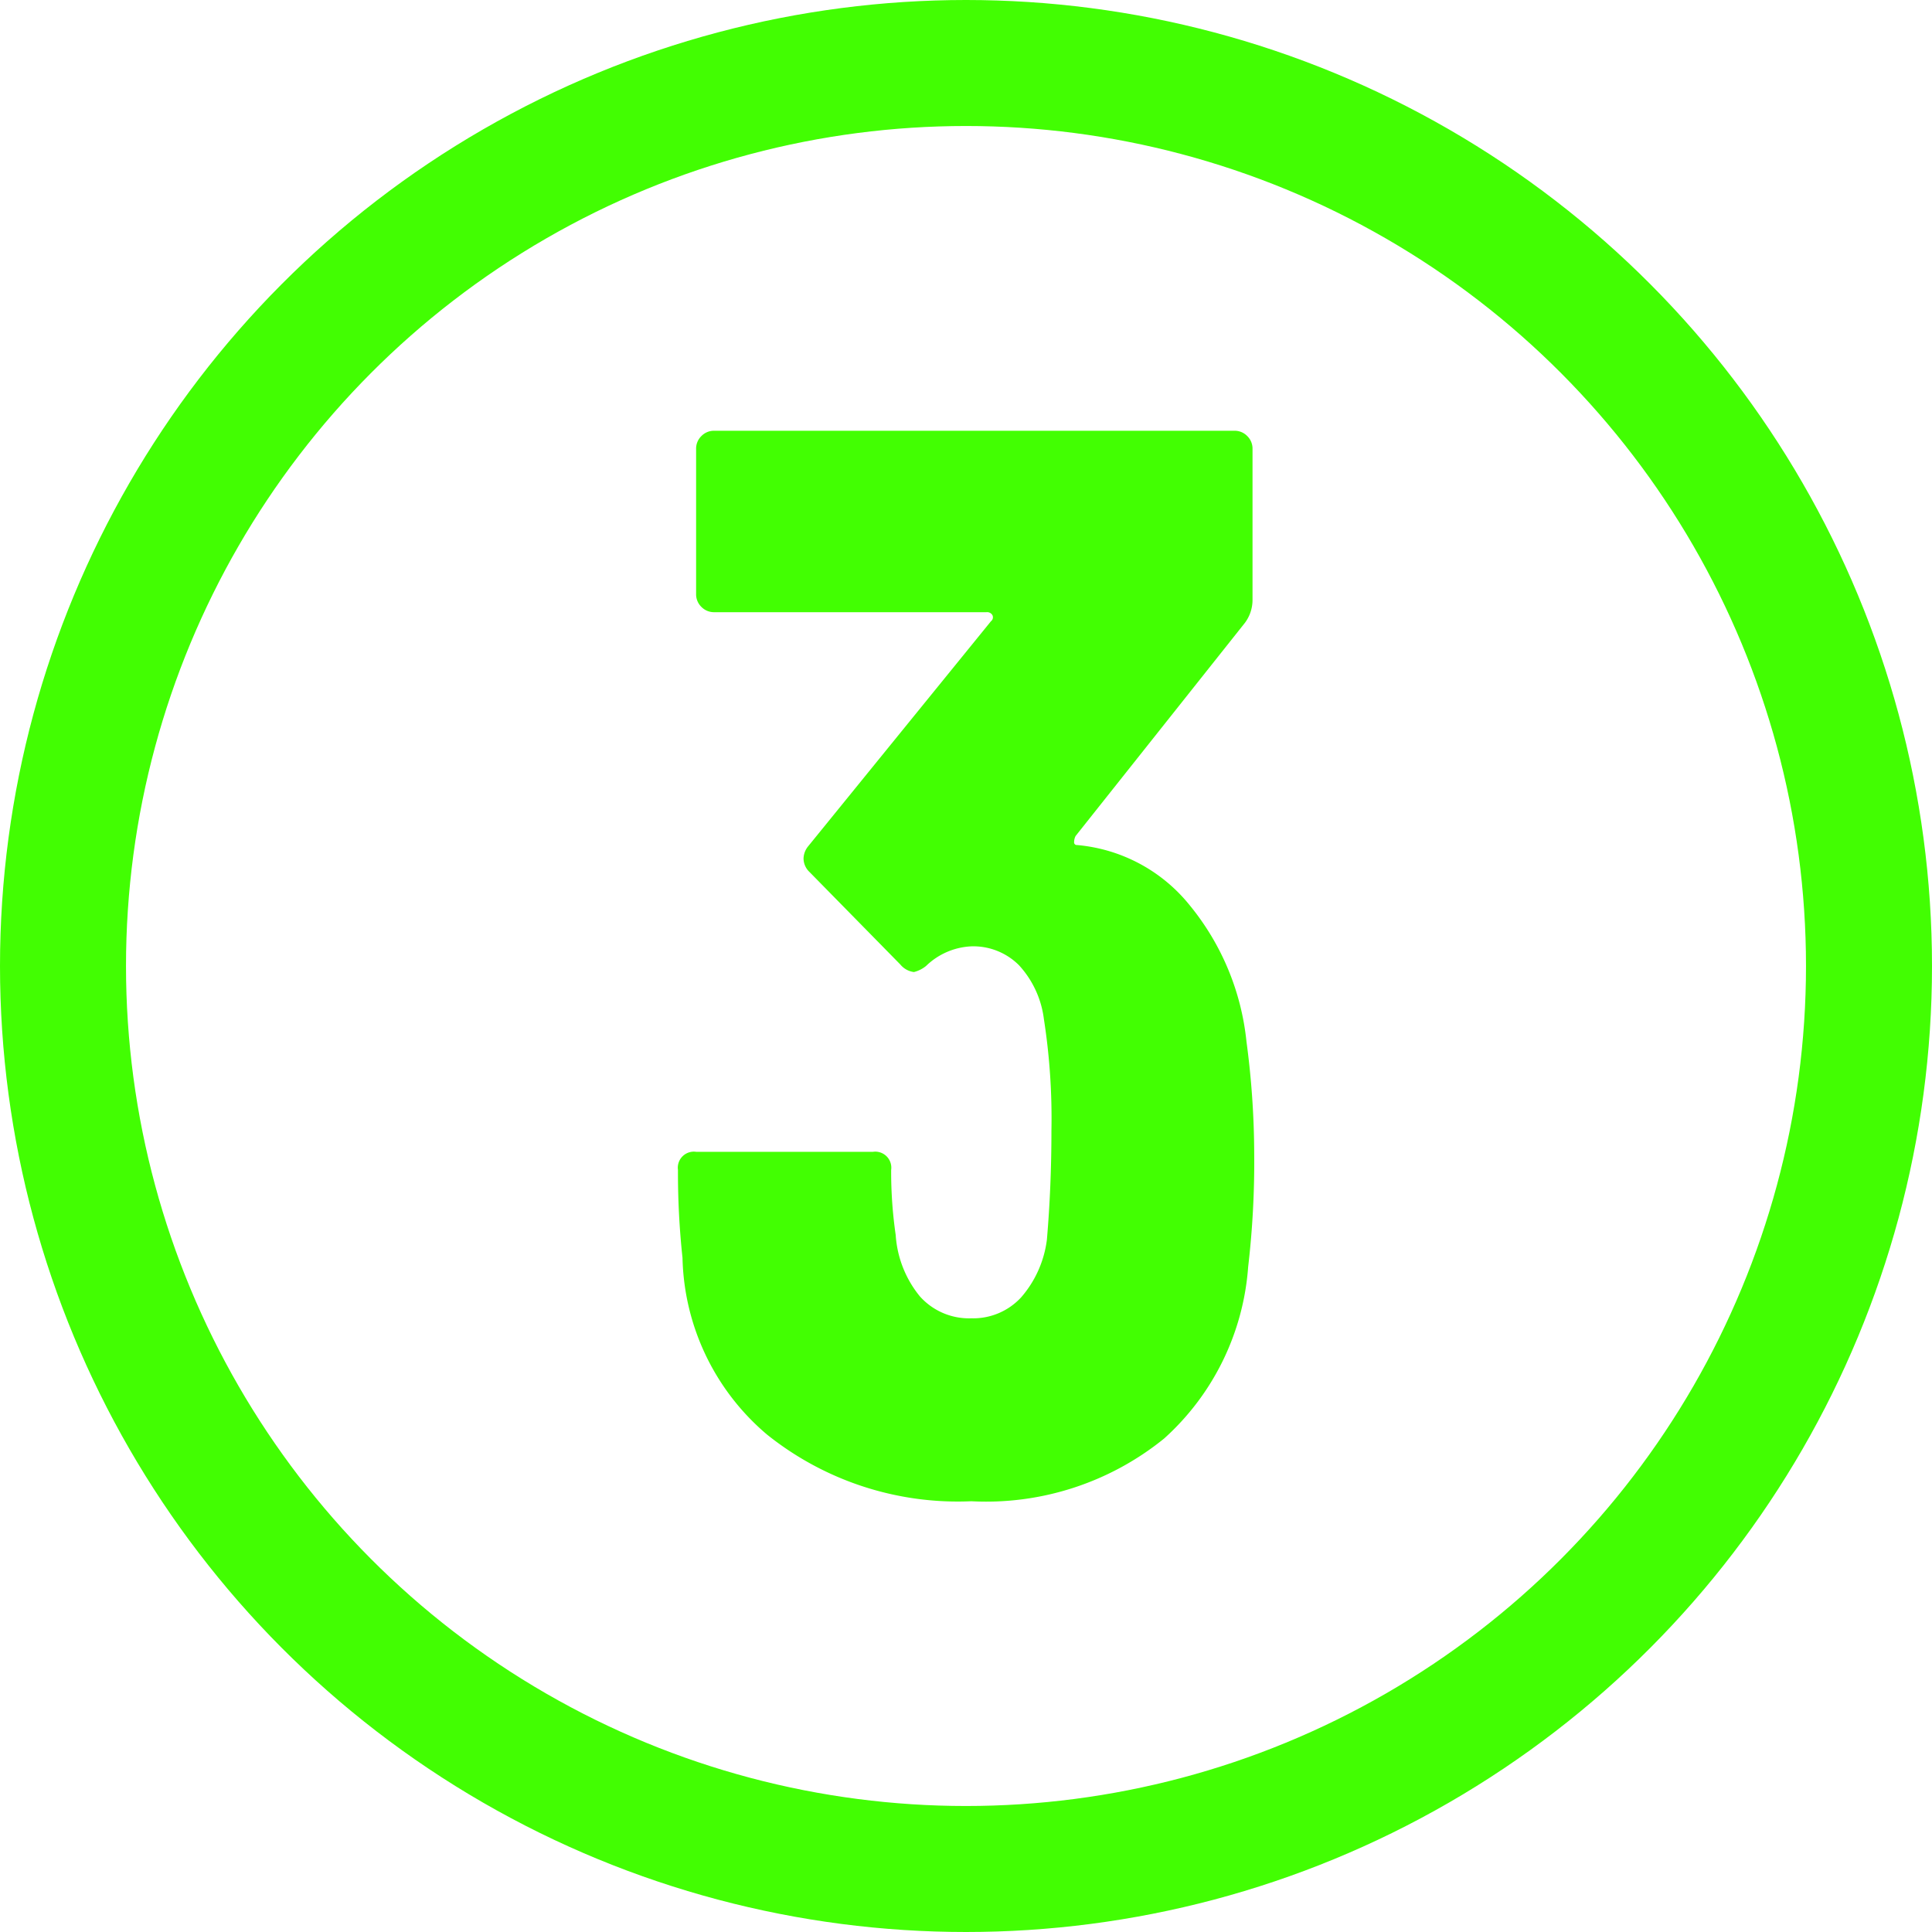 <svg xmlns="http://www.w3.org/2000/svg" width="46" height="46" viewBox="0 0 46 46"><g id="Group_343326" data-name="Group 343326" transform="translate(-873 -964)"><g id="Group_127075" data-name="Group 127075"><g id="Ellipse_3124" fill="none" stroke="#42fe02" stroke-width="3" data-name="Ellipse 3124" transform="translate(873 964)"><circle cx="23" cy="23" r="23" stroke="none"/><circle cx="23" cy="23" r="21.5" fill="none"/></g></g><path id="Path_498633" fill="#42ff02" d="M6.516-10.656A20.417 20.417 0 0 1 6.7-7.992a21.53 21.53 0 0 1-.144 2.7 6.089 6.089 0 0 1-2 4.086A6.73 6.73 0 0 1-.036.288 7.266 7.266 0 0 1-4.9-1.3a5.675 5.675 0 0 1-2.012-4.208A18.951 18.951 0 0 1-7.02-7.6a.382.382 0 0 1 .432-.432h4.212a.382.382 0 0 1 .432.432 10.45 10.45 0 0 0 .108 1.548A2.569 2.569 0 0 0-1.26-4.59a1.566 1.566 0 0 0 1.224.522 1.551 1.551 0 0 0 1.188-.5 2.581 2.581 0 0 0 .612-1.372q.108-1.26.108-2.592a15.382 15.382 0 0 0-.18-2.664 2.316 2.316 0 0 0-.592-1.278 1.537 1.537 0 0 0-1.134-.45 1.657 1.657 0 0 0-1.08.468.742.742 0 0 1-.288.144.5.5 0 0 1-.324-.18l-2.16-2.2a.448.448 0 0 1-.144-.324.479.479 0 0 1 .108-.288l4.354-5.36a.118.118 0 0 0 .036-.144.145.145 0 0 0-.144-.072h-6.48a.417.417 0 0 1-.306-.126.417.417 0 0 1-.126-.306v-3.456a.417.417 0 0 1 .126-.306.417.417 0 0 1 .306-.126H6.228a.417.417 0 0 1 .306.126.417.417 0 0 1 .126.306v3.6a.912.912 0 0 1-.18.54l-4.032 5.076a.32.32 0 0 0-.036.144.064.064 0 0 0 .072.072A3.876 3.876 0 0 1 5.166-13.9a6.1 6.1 0 0 1 1.35 3.244Z" data-name="Path 498633" transform="translate(896.162 999.456)"/></g></svg>